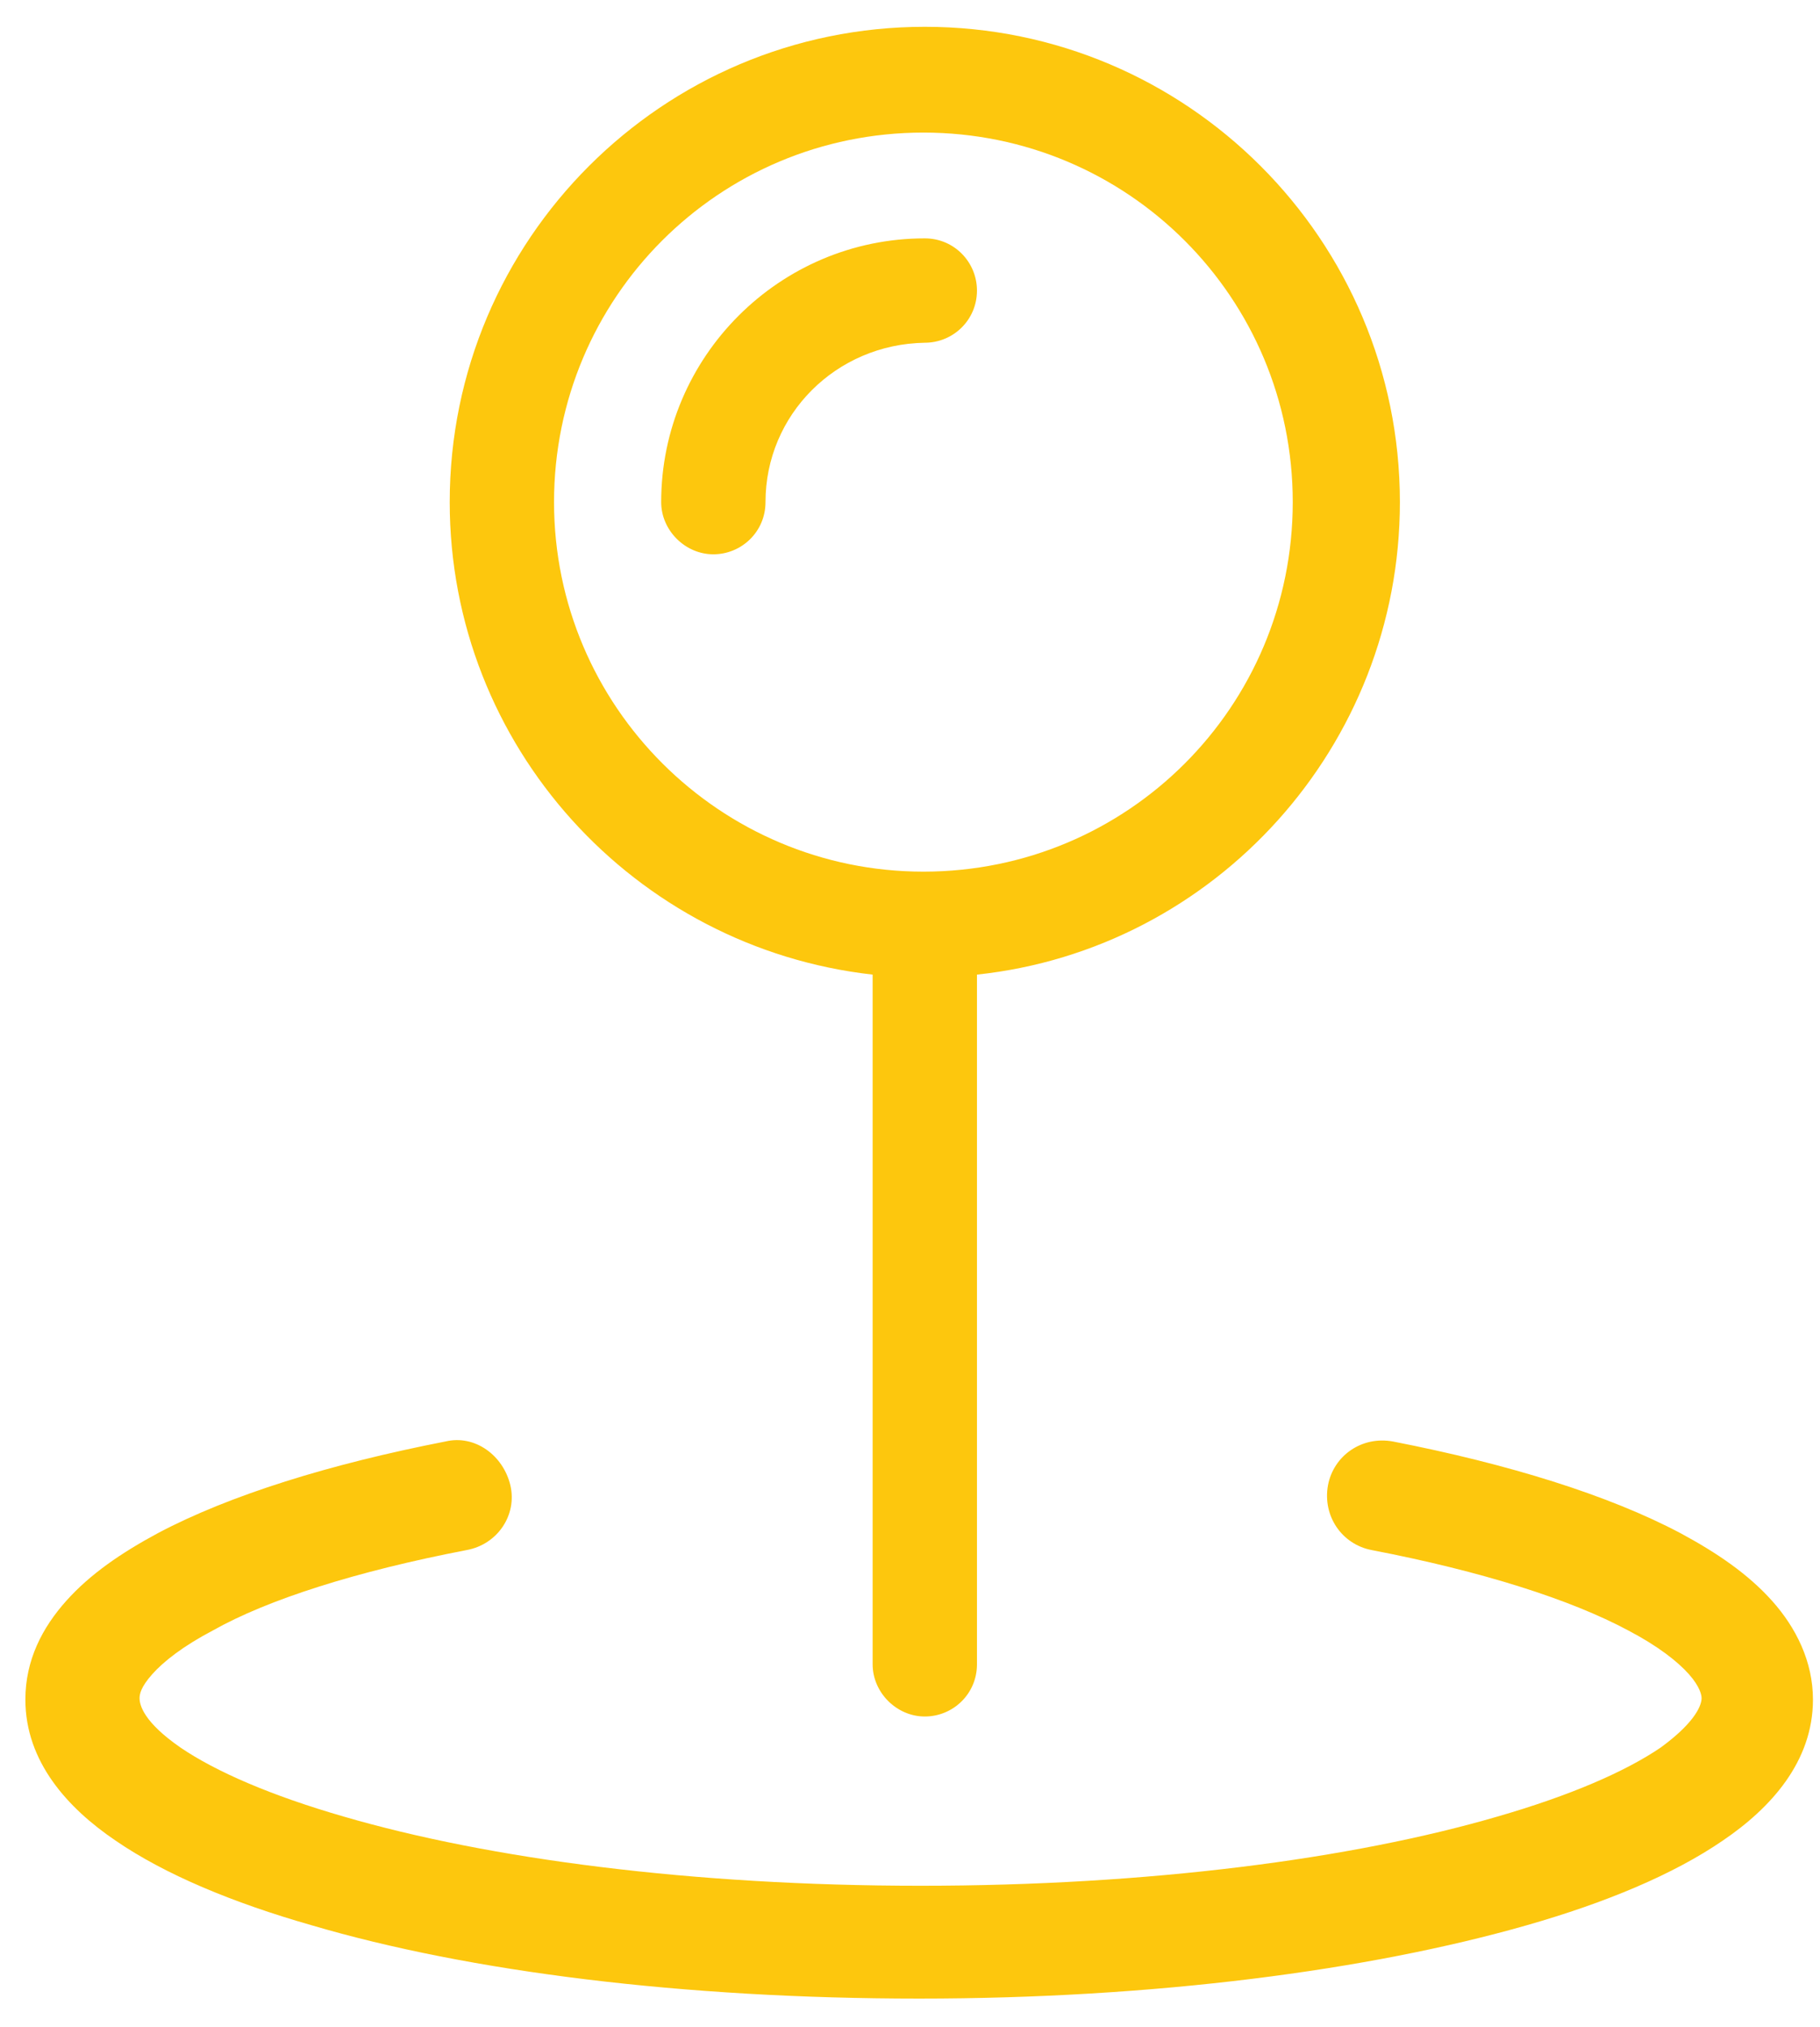 <?xml version="1.0" encoding="utf-8"?>
<!-- Generator: Adobe Illustrator 22.0.1, SVG Export Plug-In . SVG Version: 6.00 Build 0)  -->
<svg version="1.1" id="Calque_1" xmlns="http://www.w3.org/2000/svg" xmlns:xlink="http://www.w3.org/1999/xlink" x="0px" y="0px"
	 viewBox="0 0 129.1 143.7" style="enable-background:new 0 0 129.1 143.7;" xml:space="preserve">
<style type="text/css">
	.st0{fill:#FDC70D;}
</style>
<g>
	<path class="st0" d="M50.6,39.3c2,0,3.7-1.6,3.7-3.7c0-6.2,5-11.2,11.3-11.3c2,0,3.7-1.6,3.7-3.7c0-2-1.6-3.7-3.7-3.7
		c-10.3,0-18.7,8.4-18.7,18.7C46.9,37.6,48.6,39.3,50.6,39.3z"/>
	<path class="st0" d="M61.9,69.1V118c0,2,1.7,3.7,3.7,3.7s3.7-1.6,3.7-3.7V69.1c16.9-1.8,30-16.2,30-33.5C99.3,17,84.2,1.9,65.6,1.9
		C47,1.9,31.9,17,31.9,35.6C31.9,52.9,45,67.2,61.9,69.1z M65.5,9.4c14.5,0,26.2,11.7,26.2,26.2S80,61.8,65.5,61.8
		c-14.4,0-26.2-11.7-26.2-26.2S51,9.4,65.5,9.4z"/>
	<path class="st0" d="M125.7,113.5c-1.7-1.9-3.9-3.4-6.5-4.8c-5.1-2.7-12.2-4.9-20.4-6.5c-2.2-0.4-4.2,1-4.6,3.1
		c-0.4,2.2,1,4.2,3.1,4.6c7.8,1.5,14.1,3.5,18.2,5.7c2.1,1.1,3.5,2.2,4.3,3.1c0.8,0.9,0.9,1.5,0.9,1.7c0,0.4-0.3,1.6-2.9,3.5
		c-2.5,1.7-6.4,3.4-11.6,4.9c-10.3,3-24.7,4.9-40.9,4.9s-30.6-1.9-40.9-4.9c-5.2-1.5-9.1-3.2-11.6-4.9c-2.6-1.8-2.9-3-2.9-3.5
		c0-0.3,0.1-0.8,0.9-1.7s2.2-2,4.3-3.1c3.9-2.2,10.2-4.2,18-5.7c2.2-0.4,3.6-2.5,3.1-4.6s-2.5-3.6-4.6-3.1
		c-8.2,1.6-15.3,3.8-20.4,6.5c-2.6,1.4-4.8,2.9-6.5,4.8c-1.7,1.9-2.9,4.2-2.9,7c0,4.4,3,7.7,6.4,10c3.5,2.4,8.3,4.4,13.9,6
		c11.2,3.3,26.4,5.2,43.1,5.2c16.7,0,31.9-2,43.1-5.2c5.6-1.6,10.4-3.6,13.9-6c3.4-2.3,6.4-5.6,6.4-10
		C128.6,117.8,127.4,115.4,125.7,113.5z"/>
</g>
</svg>
